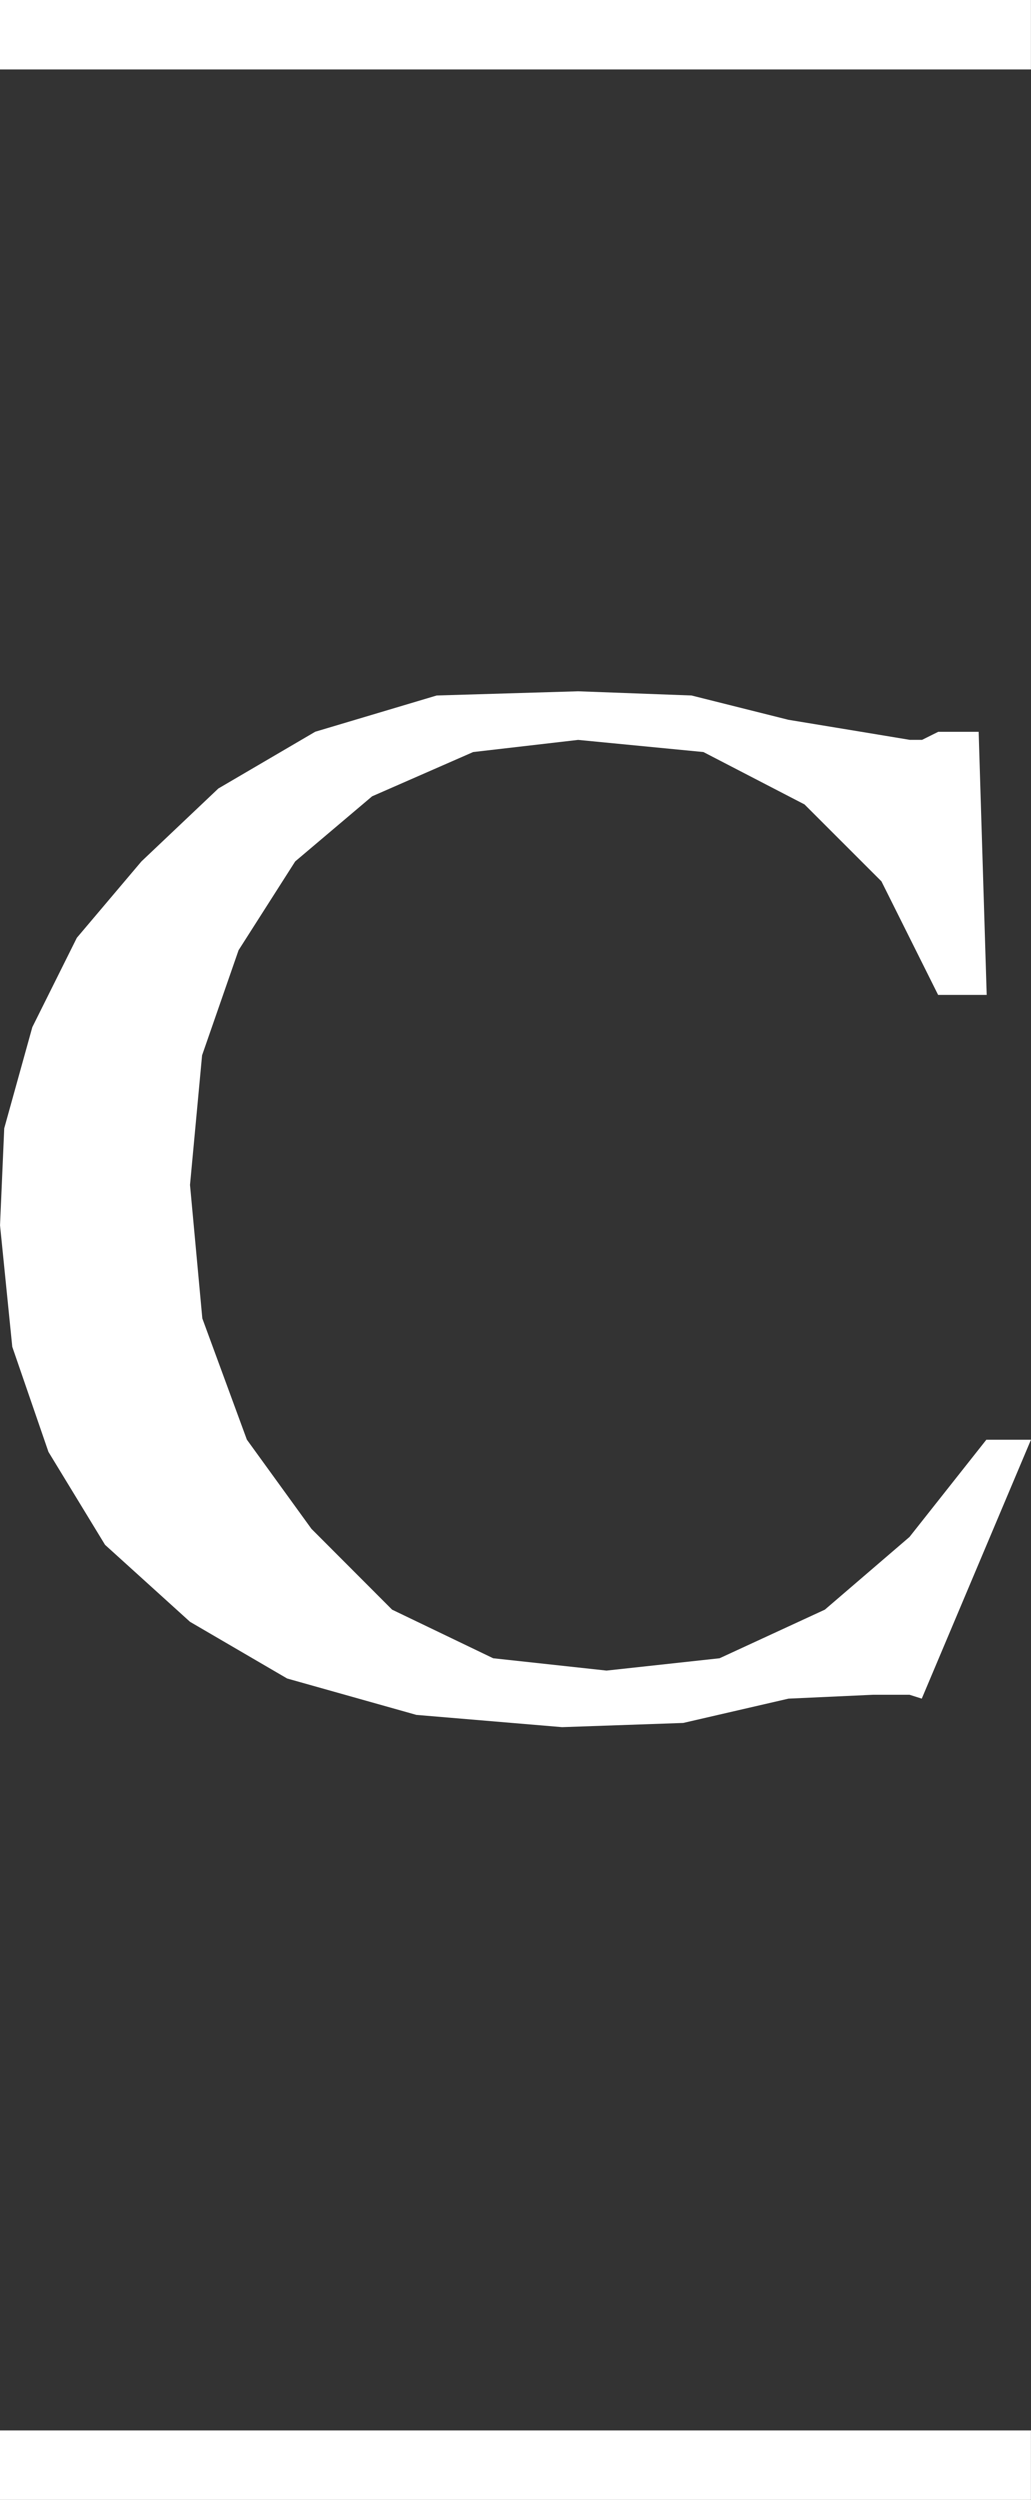 <svg xmlns="http://www.w3.org/2000/svg" width="29.719" height="72" viewBox="0 0 29.719 72">
  <rect x="0" y="0" width="29.719" height="72" fill="#333333" stroke="none"/>
  <g id="Component_6_10" data-name="Component 6 – 10" transform="translate(0 1)">
    <g id="Group_19" data-name="Group 19" transform="translate(-860.388 -4912.657)">
      <g id="Group_1" data-name="Group 1" transform="translate(860.388 4931.567)">
        <path id="Path_1" data-name="Path 1" d="M5.388,0,8.656.121l2.793.7,2.1.346,1.4.232h.353l.466-.232h1.165l.232,7.578h-1.4L14.131,5.474,11.914,3.259,9,1.75,5.388,1.4,2.362,1.75-.551,3.025-2.768,4.9-4.4,7.457l-1.052,3.027L-5.8,14.217l.355,3.845,1.284,3.492L-2.3,24.122.025,26.45l2.914,1.4,3.267.355,3.259-.355,3.035-1.4,2.44-2.094,2.215-2.8h1.286l-3.148,7.457-.353-.112H13.9l-2.449.112-3.034.7-3.492.121-4.2-.353L-3,28.433-5.8,26.8l-2.449-2.217L-9.88,21.907l-1.043-3.027-.353-3.5.121-2.793.81-2.914L-9.062,7.1-7.2,4.9l2.217-2.1L-2.19,1.165,1.311.121Z" transform="translate(11.277)" fill="#fff"/>
      </g>
      <path id="Path_29" data-name="Path 29" d="M935.683,130.175H965.4" transform="translate(-75.295 4782.482)" fill="none" stroke="#fff" stroke-width="2"/>
      <path id="Path_30" data-name="Path 30" d="M935.683,130.175H965.4" transform="translate(-75.295 4852.482)" fill="none" stroke="#fff" stroke-width="2"/>
    </g>
  </g>
</svg>
